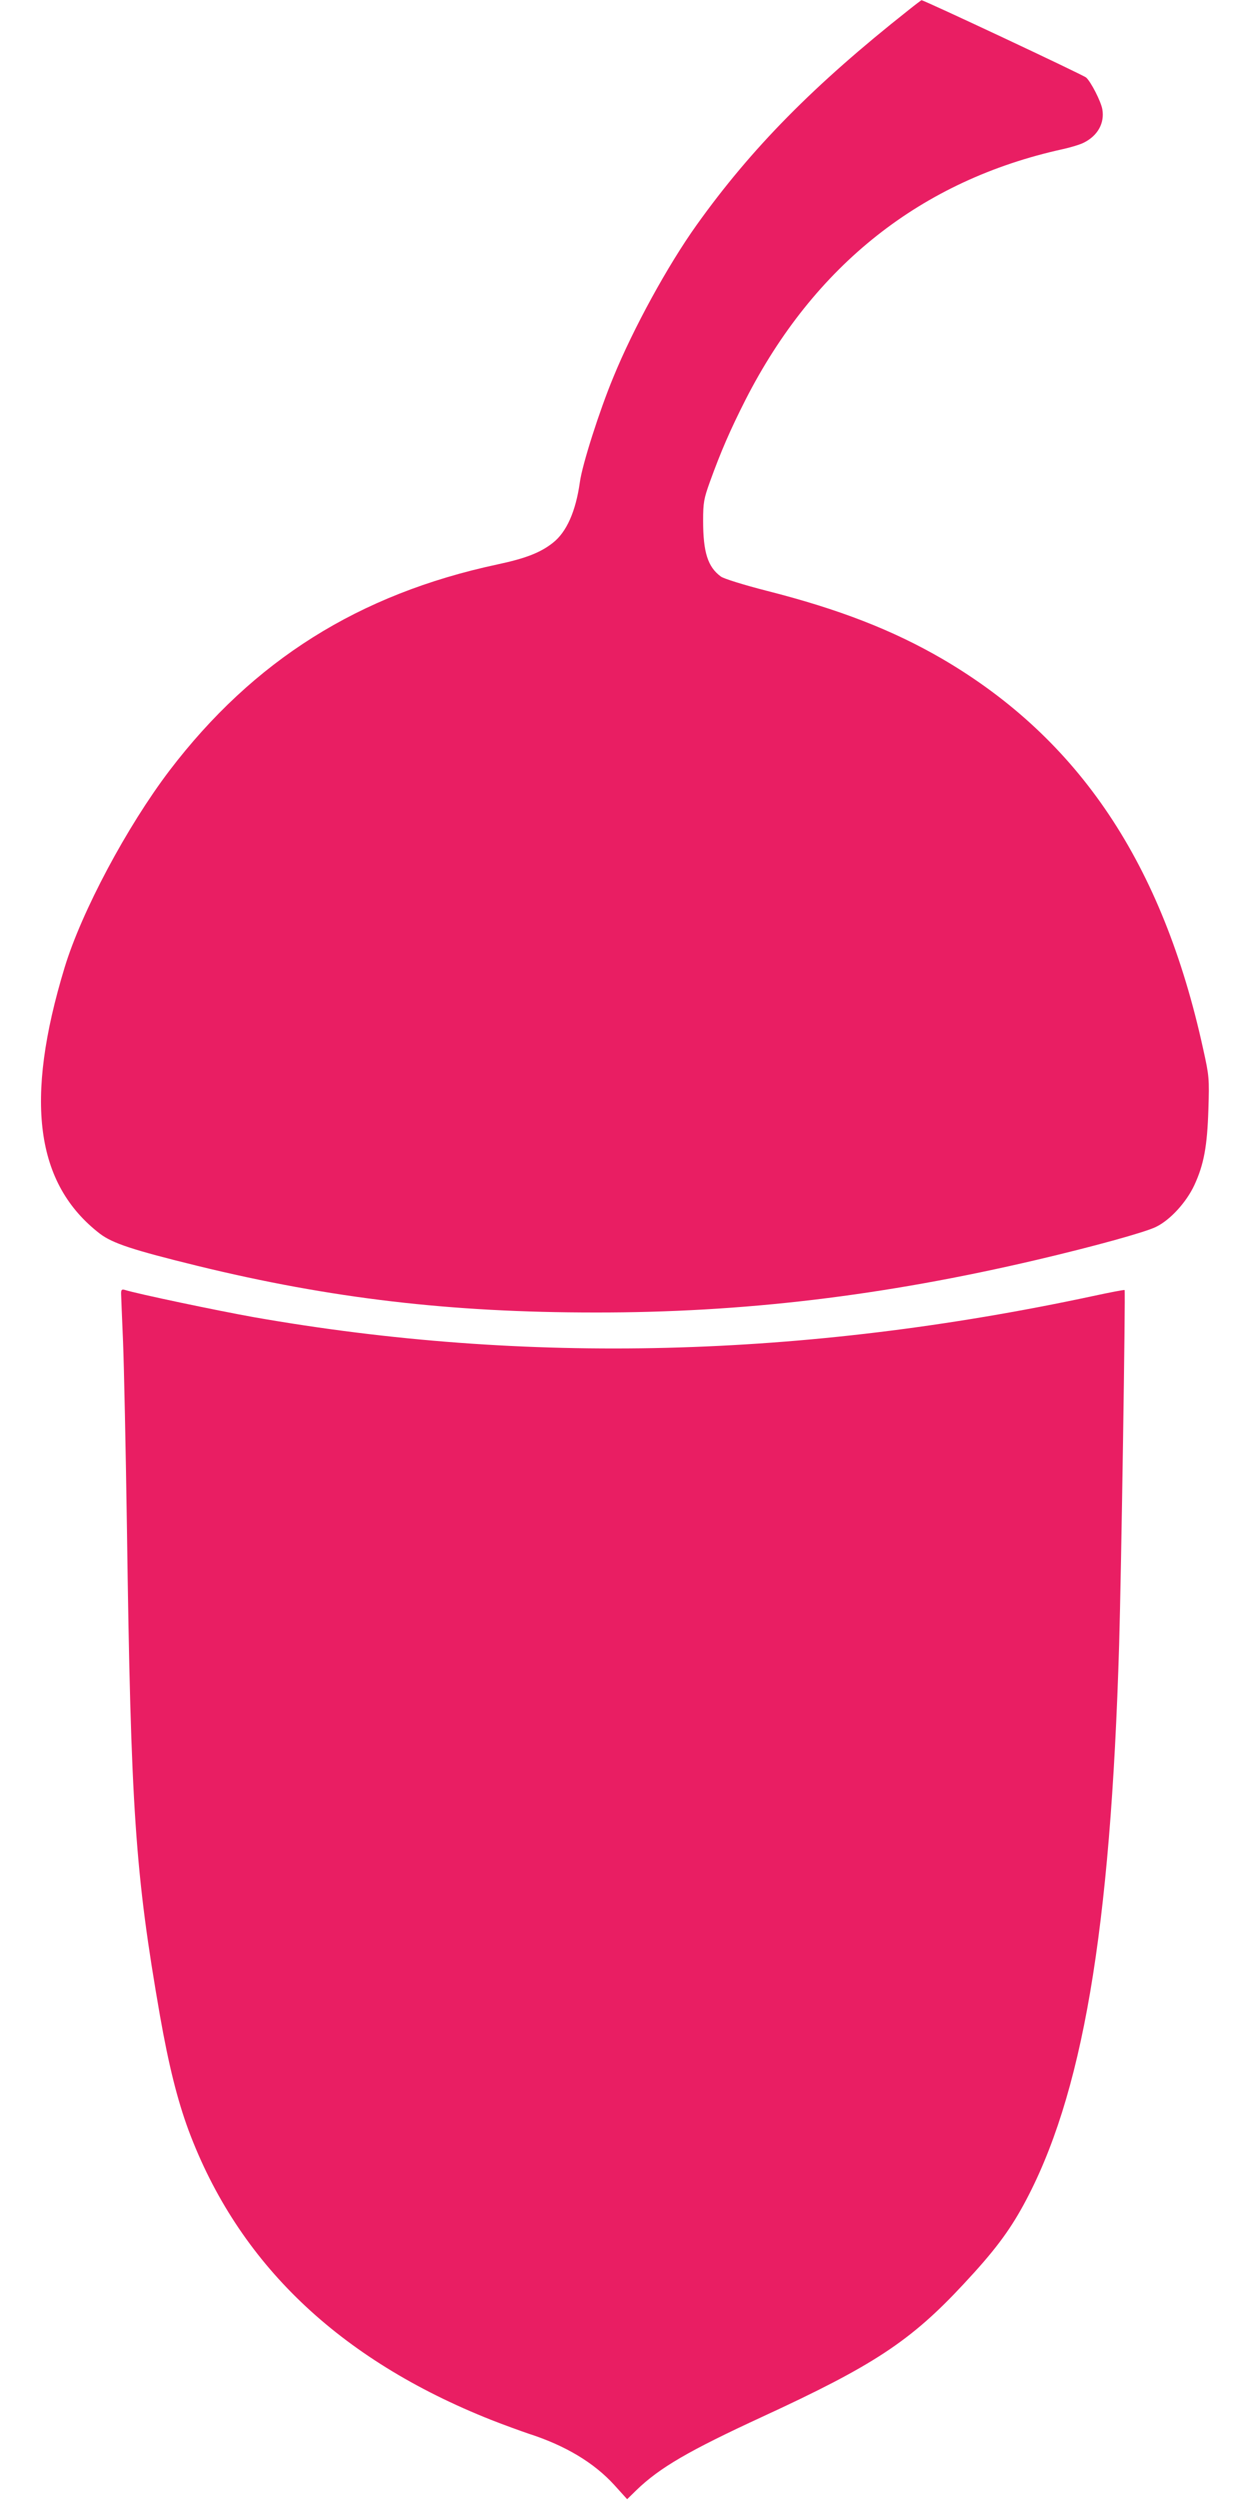 <?xml version="1.0" standalone="no"?>
<!DOCTYPE svg PUBLIC "-//W3C//DTD SVG 20010904//EN"
 "http://www.w3.org/TR/2001/REC-SVG-20010904/DTD/svg10.dtd">
<svg version="1.0" xmlns="http://www.w3.org/2000/svg"
 width="640pt" height="1280pt" viewBox="0 0 640 1280"
 preserveAspectRatio="xMidYMid meet">
<g transform="translate(0,1280) scale(0.1,-0.1)"
fill="#e91e63" stroke="none">
<path d="M4650 12747 c-482 -381 -803 -706 -1084 -1100 -147 -206 -324 -529
-426 -779 -71 -171 -159 -447 -171 -536 -21 -150 -68 -256 -138 -311 -63 -50
-139 -80 -285 -111 -709 -152 -1248 -491 -1678 -1055 -218 -287 -450 -722
-537 -1008 -207 -681 -150 -1109 181 -1364 65 -49 168 -83 498 -164 683 -167
1296 -239 2037 -239 757 -1 1475 85 2263 270 285 67 551 140 608 168 73 35
156 126 197 214 49 106 66 199 72 388 5 158 4 171 -27 310 -207 947 -635 1586
-1333 1995 -256 149 -531 256 -901 350 -117 30 -220 62 -235 73 -67 49 -91
124 -91 286 0 93 4 113 34 197 57 158 105 268 183 422 352 690 901 1124 1623
1283 41 9 91 24 110 34 71 36 106 100 94 170 -7 41 -59 142 -83 163 -14 13
-834 398 -843 396 -1 0 -32 -23 -68 -52z"/>
<path d="M620 6178 c0 -13 5 -124 10 -248 5 -124 14 -556 20 -960 20 -1439 42
-1760 169 -2490 45 -255 89 -431 146 -586 254 -681 769 -1174 1550 -1484 66
-26 152 -57 190 -70 190 -61 336 -149 440 -263 l66 -73 47 46 c120 116 268
202 647 377 568 262 758 387 1030 680 154 165 230 266 305 403 302 554 446
1398 490 2870 11 376 33 1810 28 1815 -2 2 -75 -12 -163 -31 -1480 -317 -2901
-353 -4295 -108 -185 33 -600 120 -662 140 -14 4 -18 0 -18 -18z"/>
</g>
</svg>
